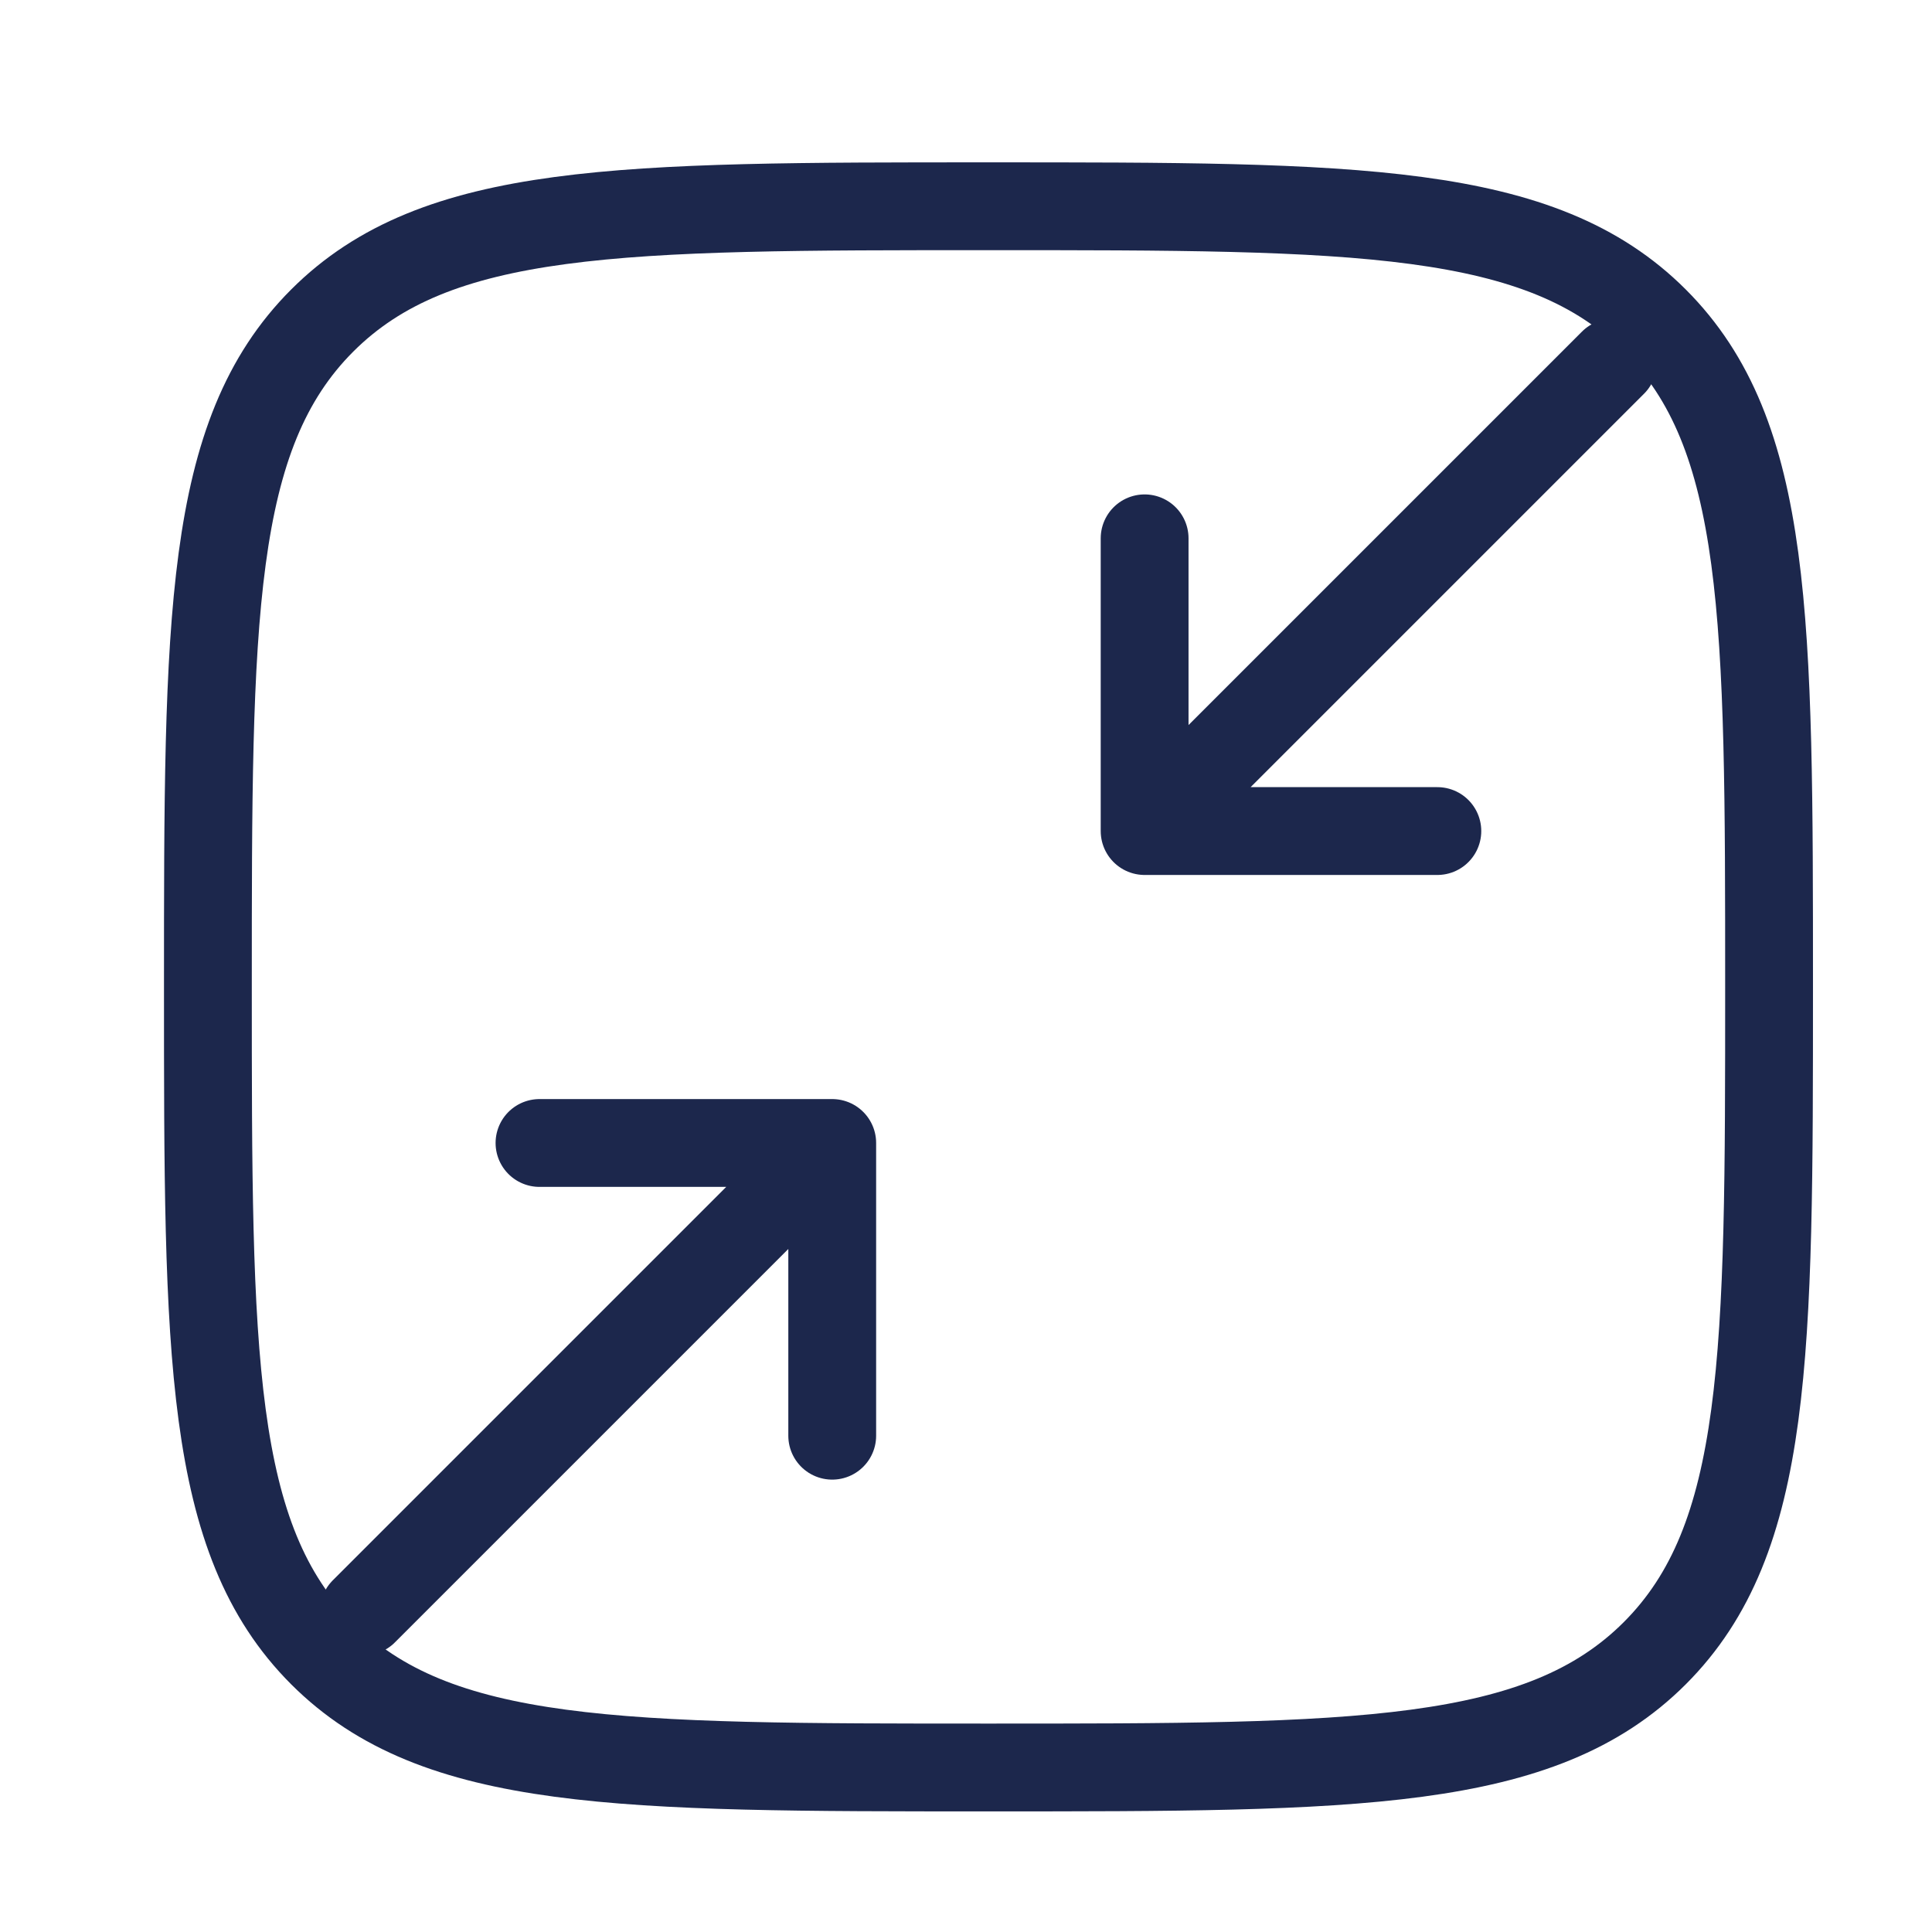 <svg width="33" height="33" viewBox="0 0 33 33" fill="none" xmlns="http://www.w3.org/2000/svg">
<path d="M27.551 6.195L19.551 14.195M19.551 14.195H24.551M19.551 14.195V9.195" stroke="#1C274C" stroke-width="1.5" stroke-linecap="round" stroke-linejoin="round"/>
<path d="M6.215 27.523L14.215 19.523M14.215 19.523H9.215M14.215 19.523V24.523" stroke="#1C274C" stroke-width="1.5" stroke-linecap="round" stroke-linejoin="round"/>
<path d="M3.551 16.857C3.551 10.571 3.551 7.429 5.503 5.476C7.456 3.523 10.599 3.523 16.884 3.523C23.169 3.523 26.312 3.523 28.265 5.476C30.217 7.429 30.217 10.571 30.217 16.857C30.217 23.142 30.217 26.285 28.265 28.238C26.312 30.19 23.169 30.19 16.884 30.19C10.599 30.19 7.456 30.19 5.503 28.238C3.551 26.285 3.551 23.142 3.551 16.857Z" stroke="#1C274C" stroke-width="1.5"/>
</svg>
